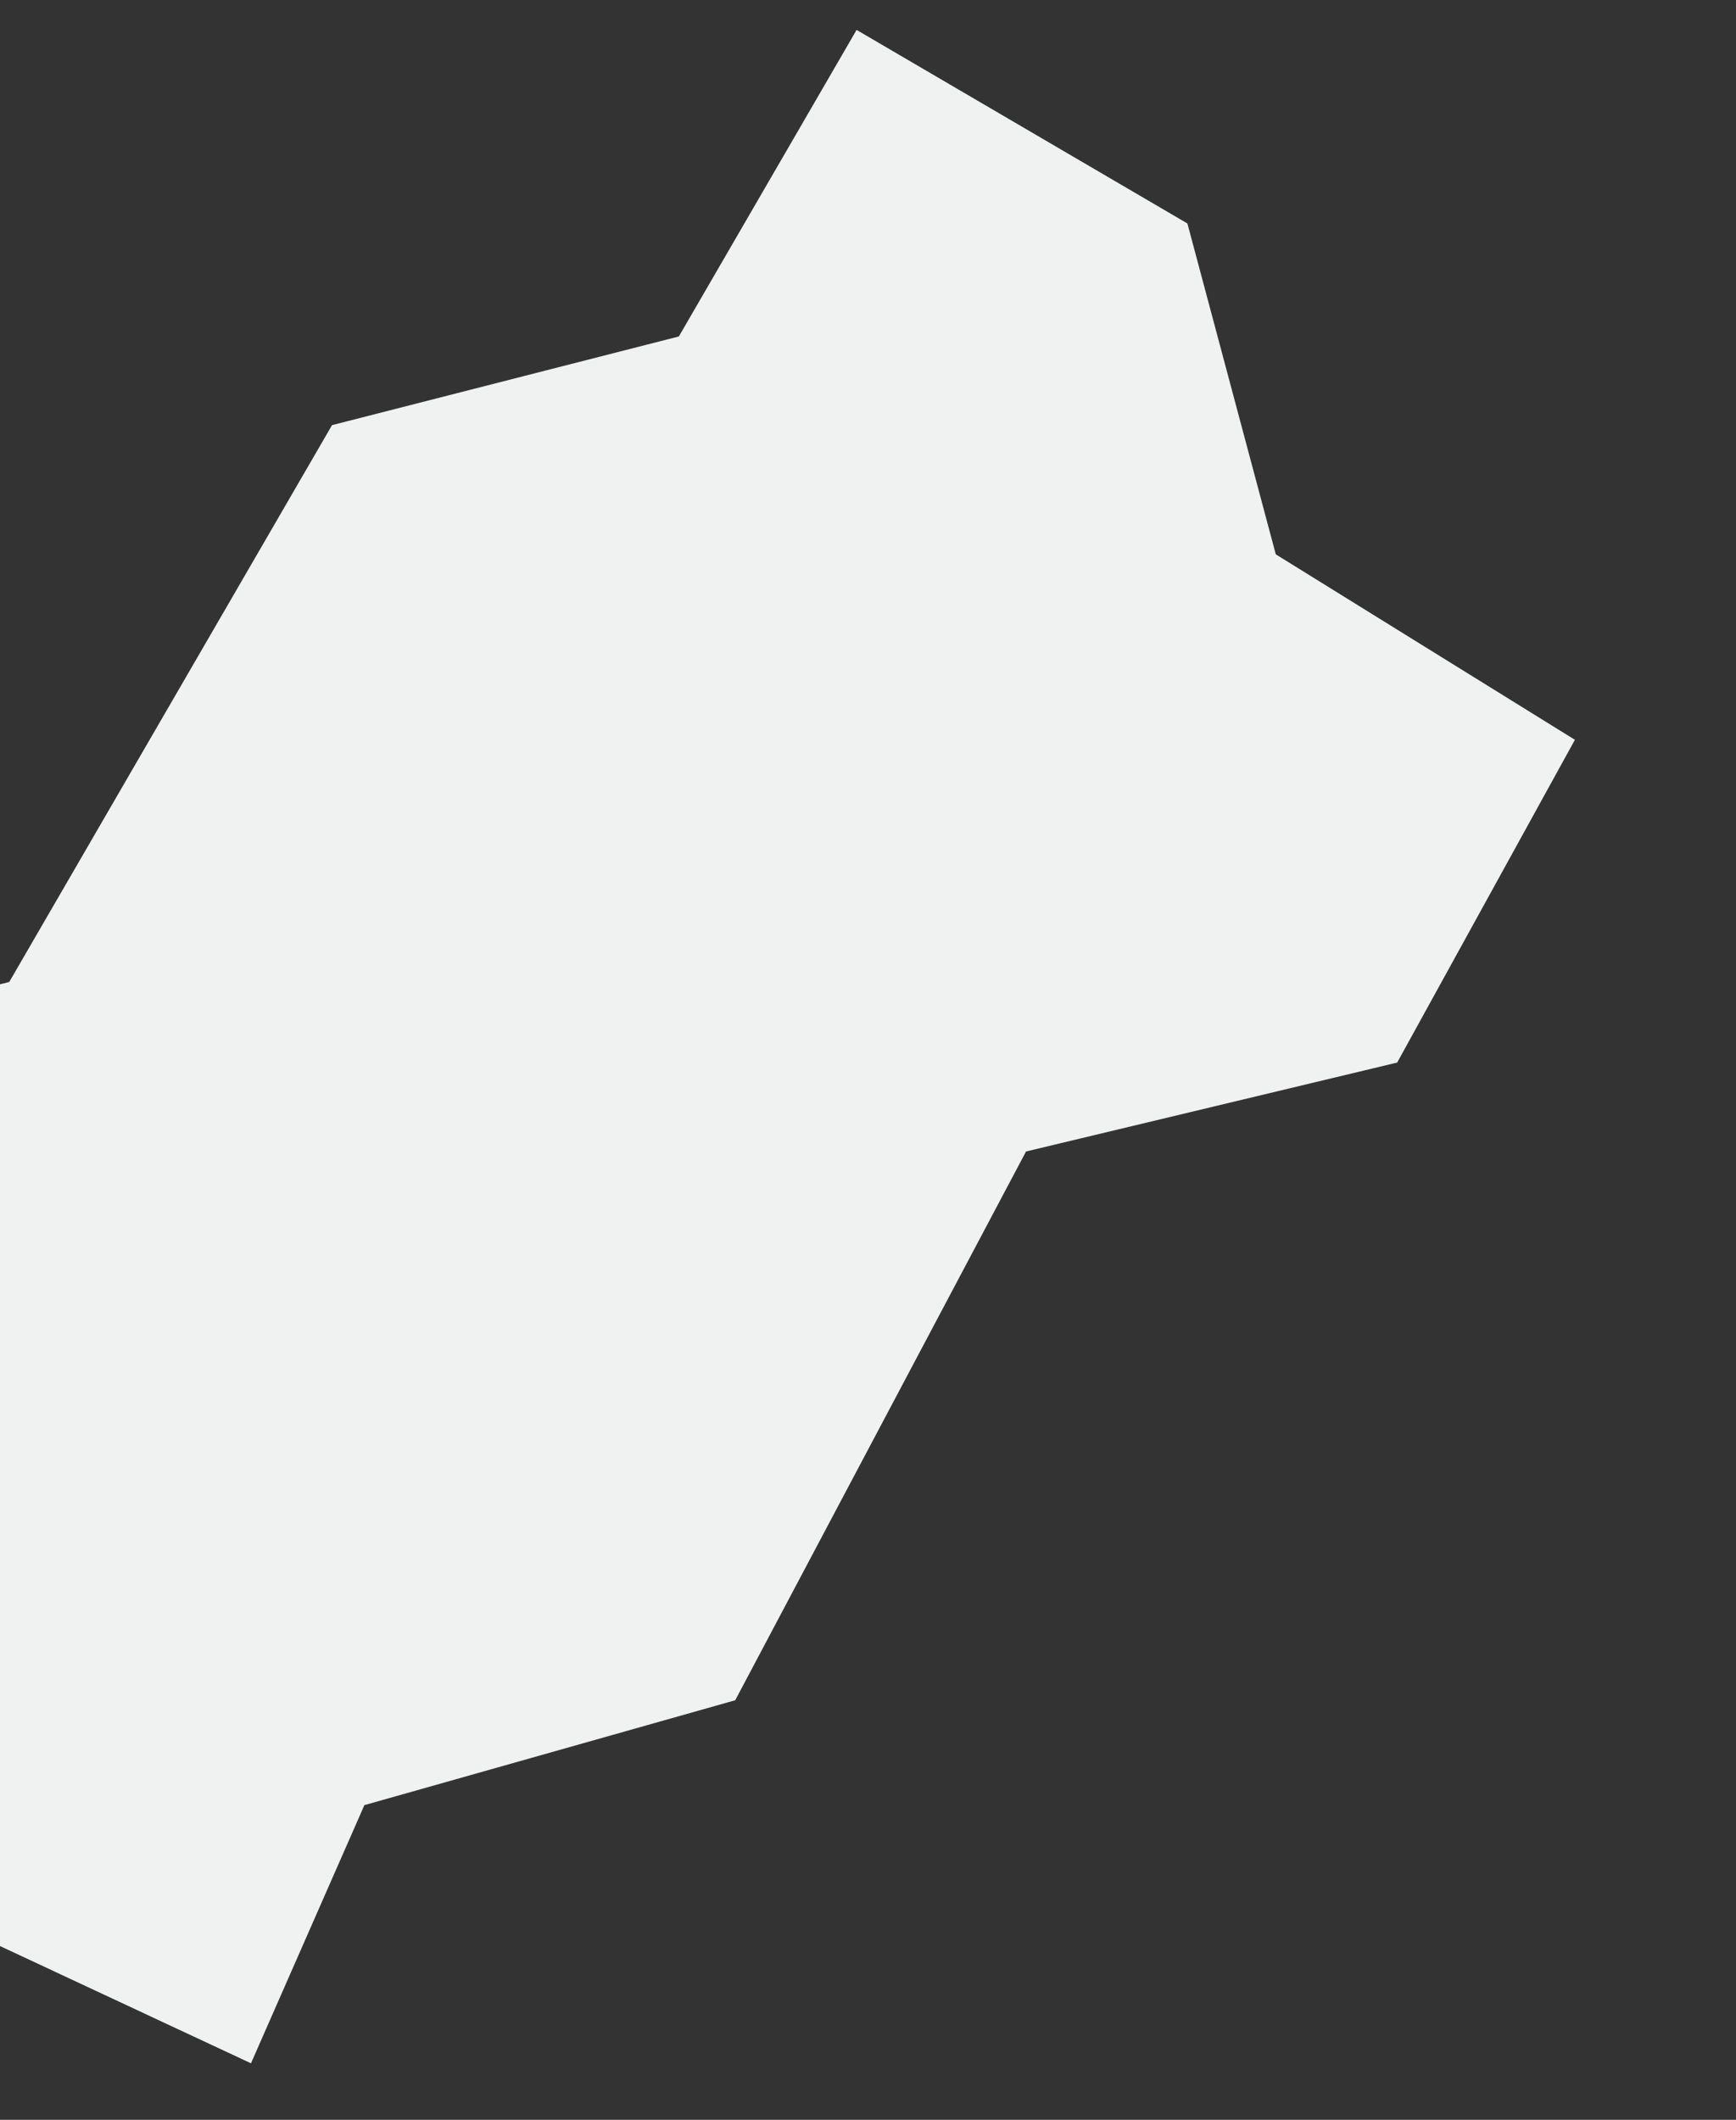 <svg xmlns="http://www.w3.org/2000/svg" xmlns:xlink="http://www.w3.org/1999/xlink" width="493" height="602" viewBox="0 0 493 602">
  <rect x="0" y="0" width="493" height="602" fill="#333333" stroke="none"/>
  <defs>
    <clipPath id="clip-path">
      <rect id="Rectangle_3516" data-name="Rectangle 3516" width="493" height="602" transform="translate(1352.933 2155.694)" fill="#f0f2f1" stroke="#707070" stroke-width="1"/>
    </clipPath>
  </defs>
  <g id="Mask_Group_3239" data-name="Mask Group 3239" transform="translate(-1352.933 -2155.694)" clip-path="url(#clip-path)">
    <path id="Path_47881" data-name="Path 47881" d="M3677.9,387.59l41.2-87.129,100.862-25.182,91.672-158.141,98.493-25.182L4060.6,4.9l93.946,54.968,25.1,93.964,84.947,52.666-50.475,91.661-105.4,25.254-82.585,155.839L3920.82,509.038l-32.206,73.315L3785.581,534.22l-25.193-100.8Z" transform="translate(-2464.408 2159.289)" fill="#f0f2f1" fill-rule="evenodd"/>
  </g>
</svg>
